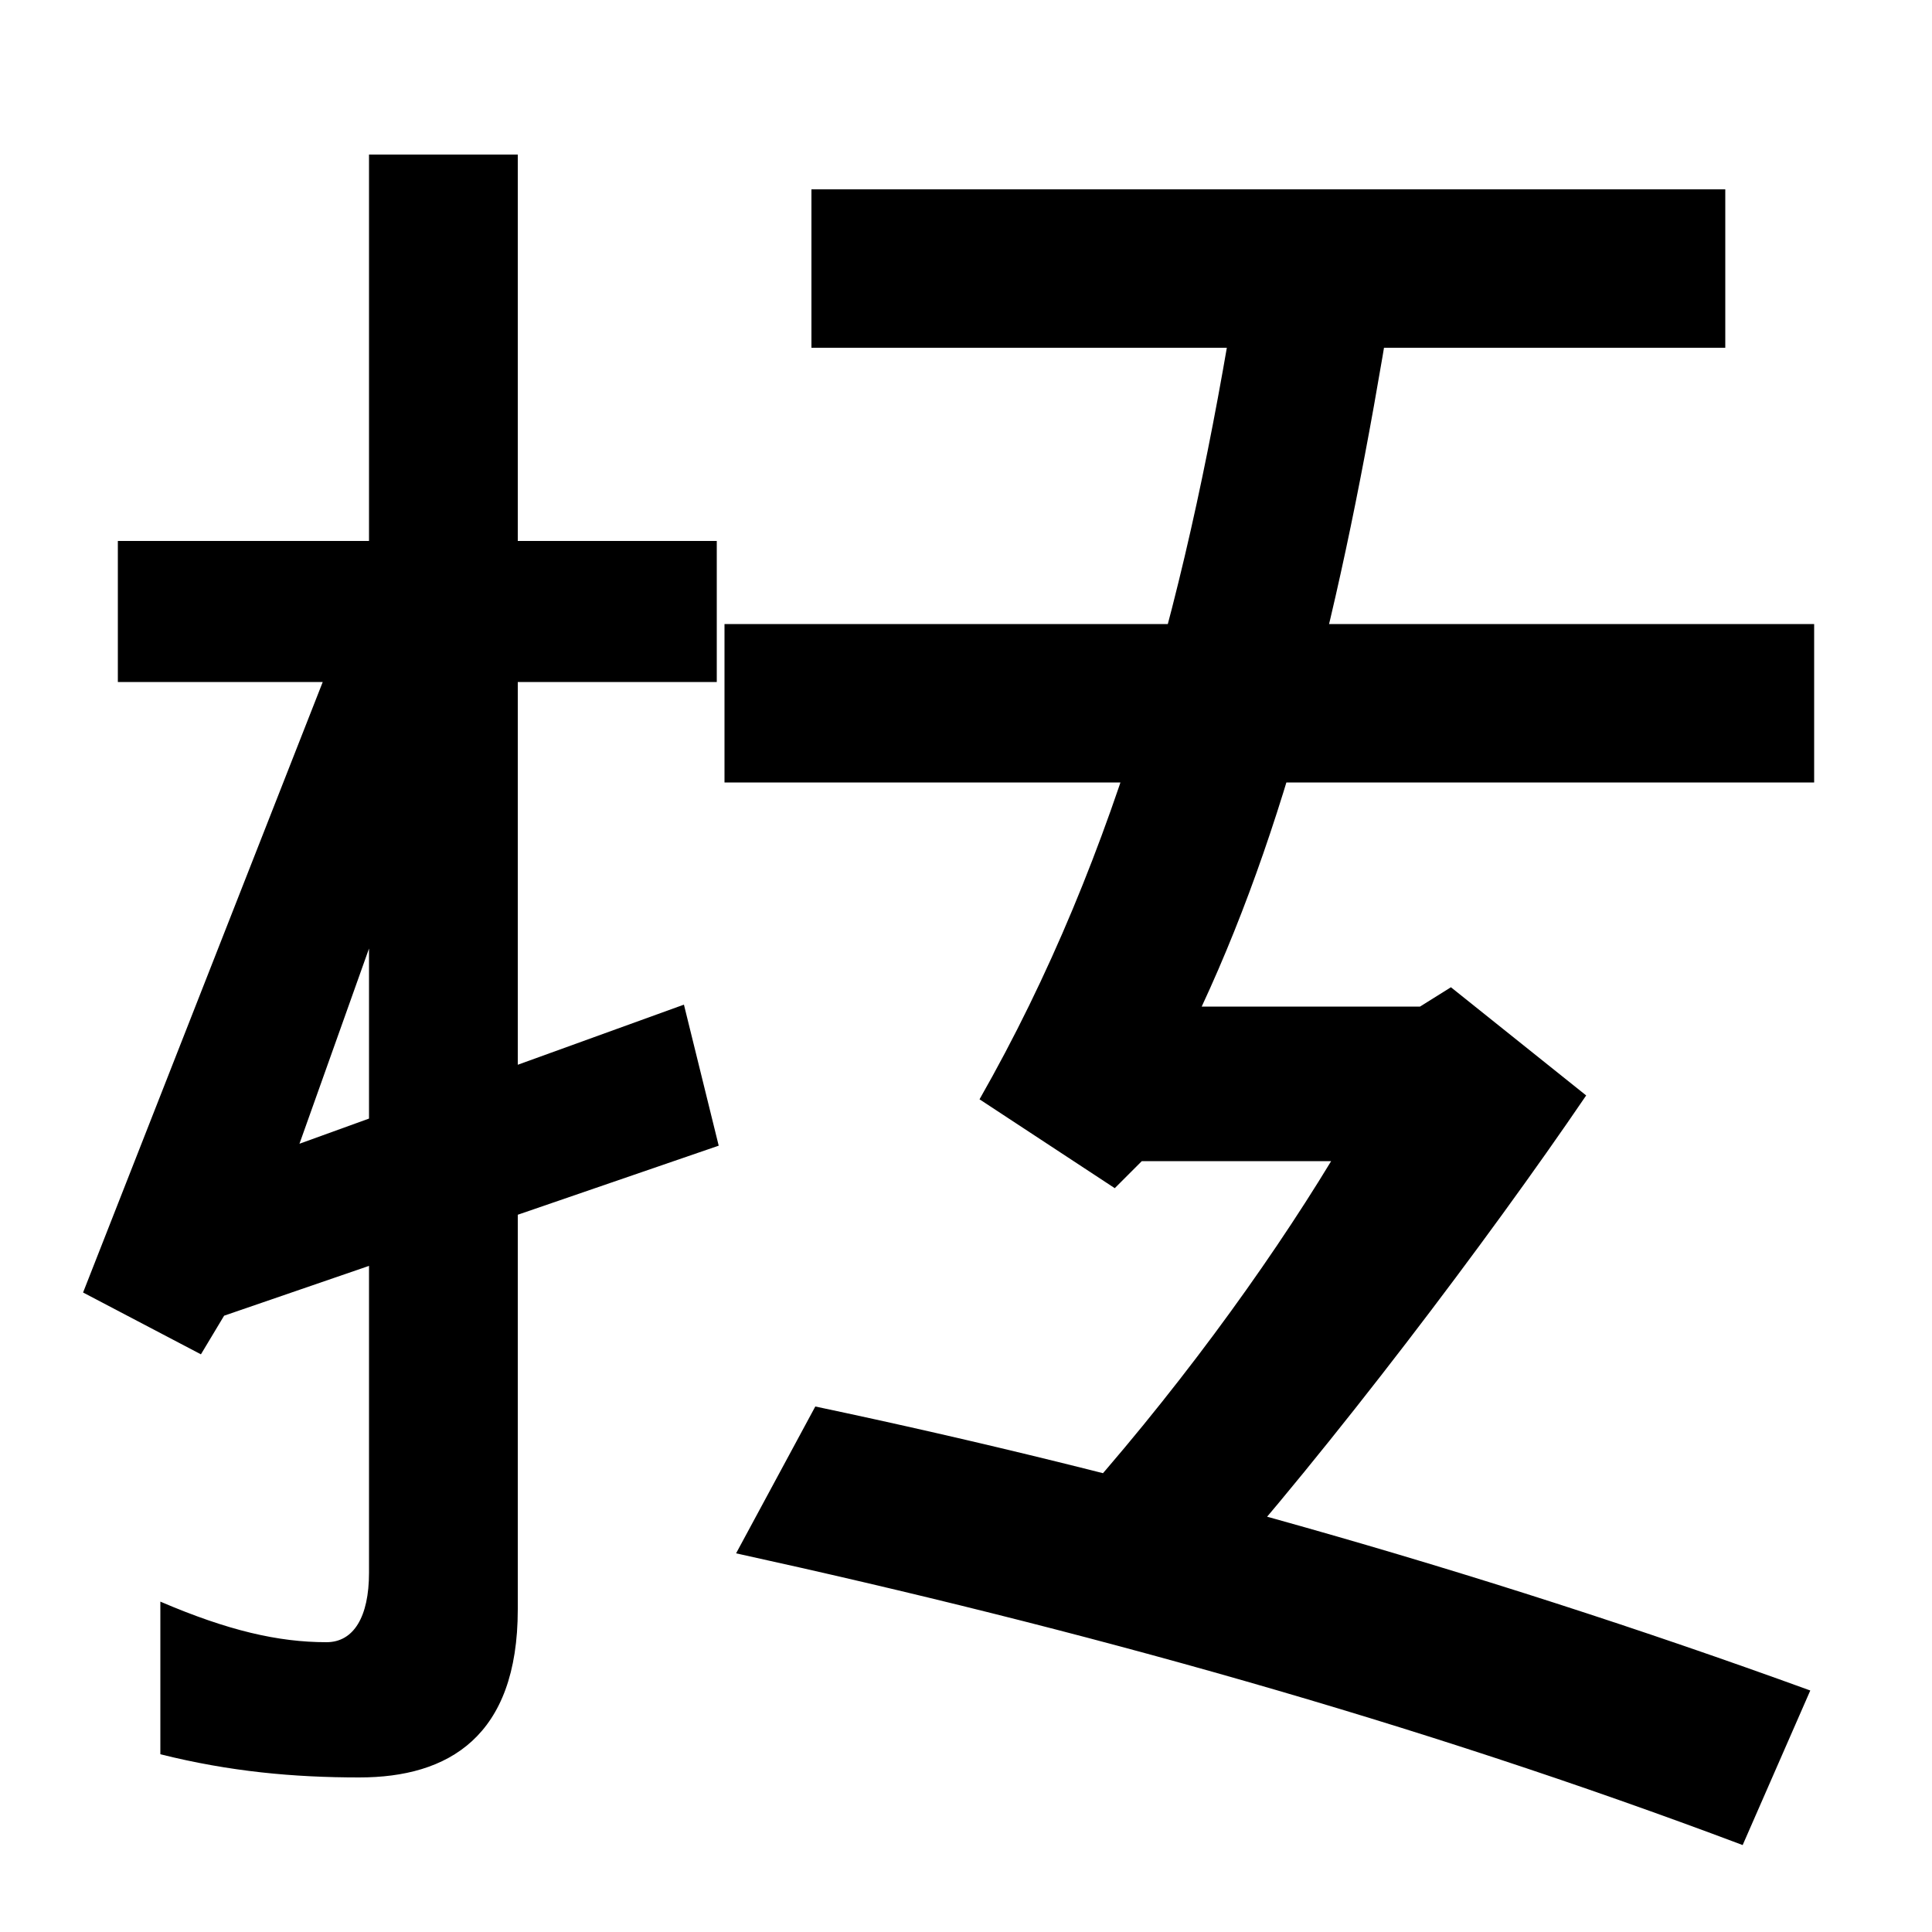 <svg xmlns="http://www.w3.org/2000/svg" width="1000" height="1000"><path d="M61 600V527H371V600ZM43 211 104 179 116 199 372 287 354 360 155 288 243 535 180 560ZM186 -40C232 -40 268 -19 268 47V800H191V66C191 43 183 30 169 30C144 30 118 36 83 51V-28C119 -37 152 -40 186 -40ZM375 475H939V557H375ZM420 700H893V782H420ZM507 311 577 265 591 279H689C655 223 607 157 552 96L624 58C689 131 770 238 821 313L751 369L735 359H622C669 460 697 580 720 722L640 730C616 580 580 439 507 311ZM902 -75 937 5C761 69 588 117 422 152L381 76C559 37 732 -11 902 -75Z" transform="translate(0, 880) scale(1,-1)" /></svg>